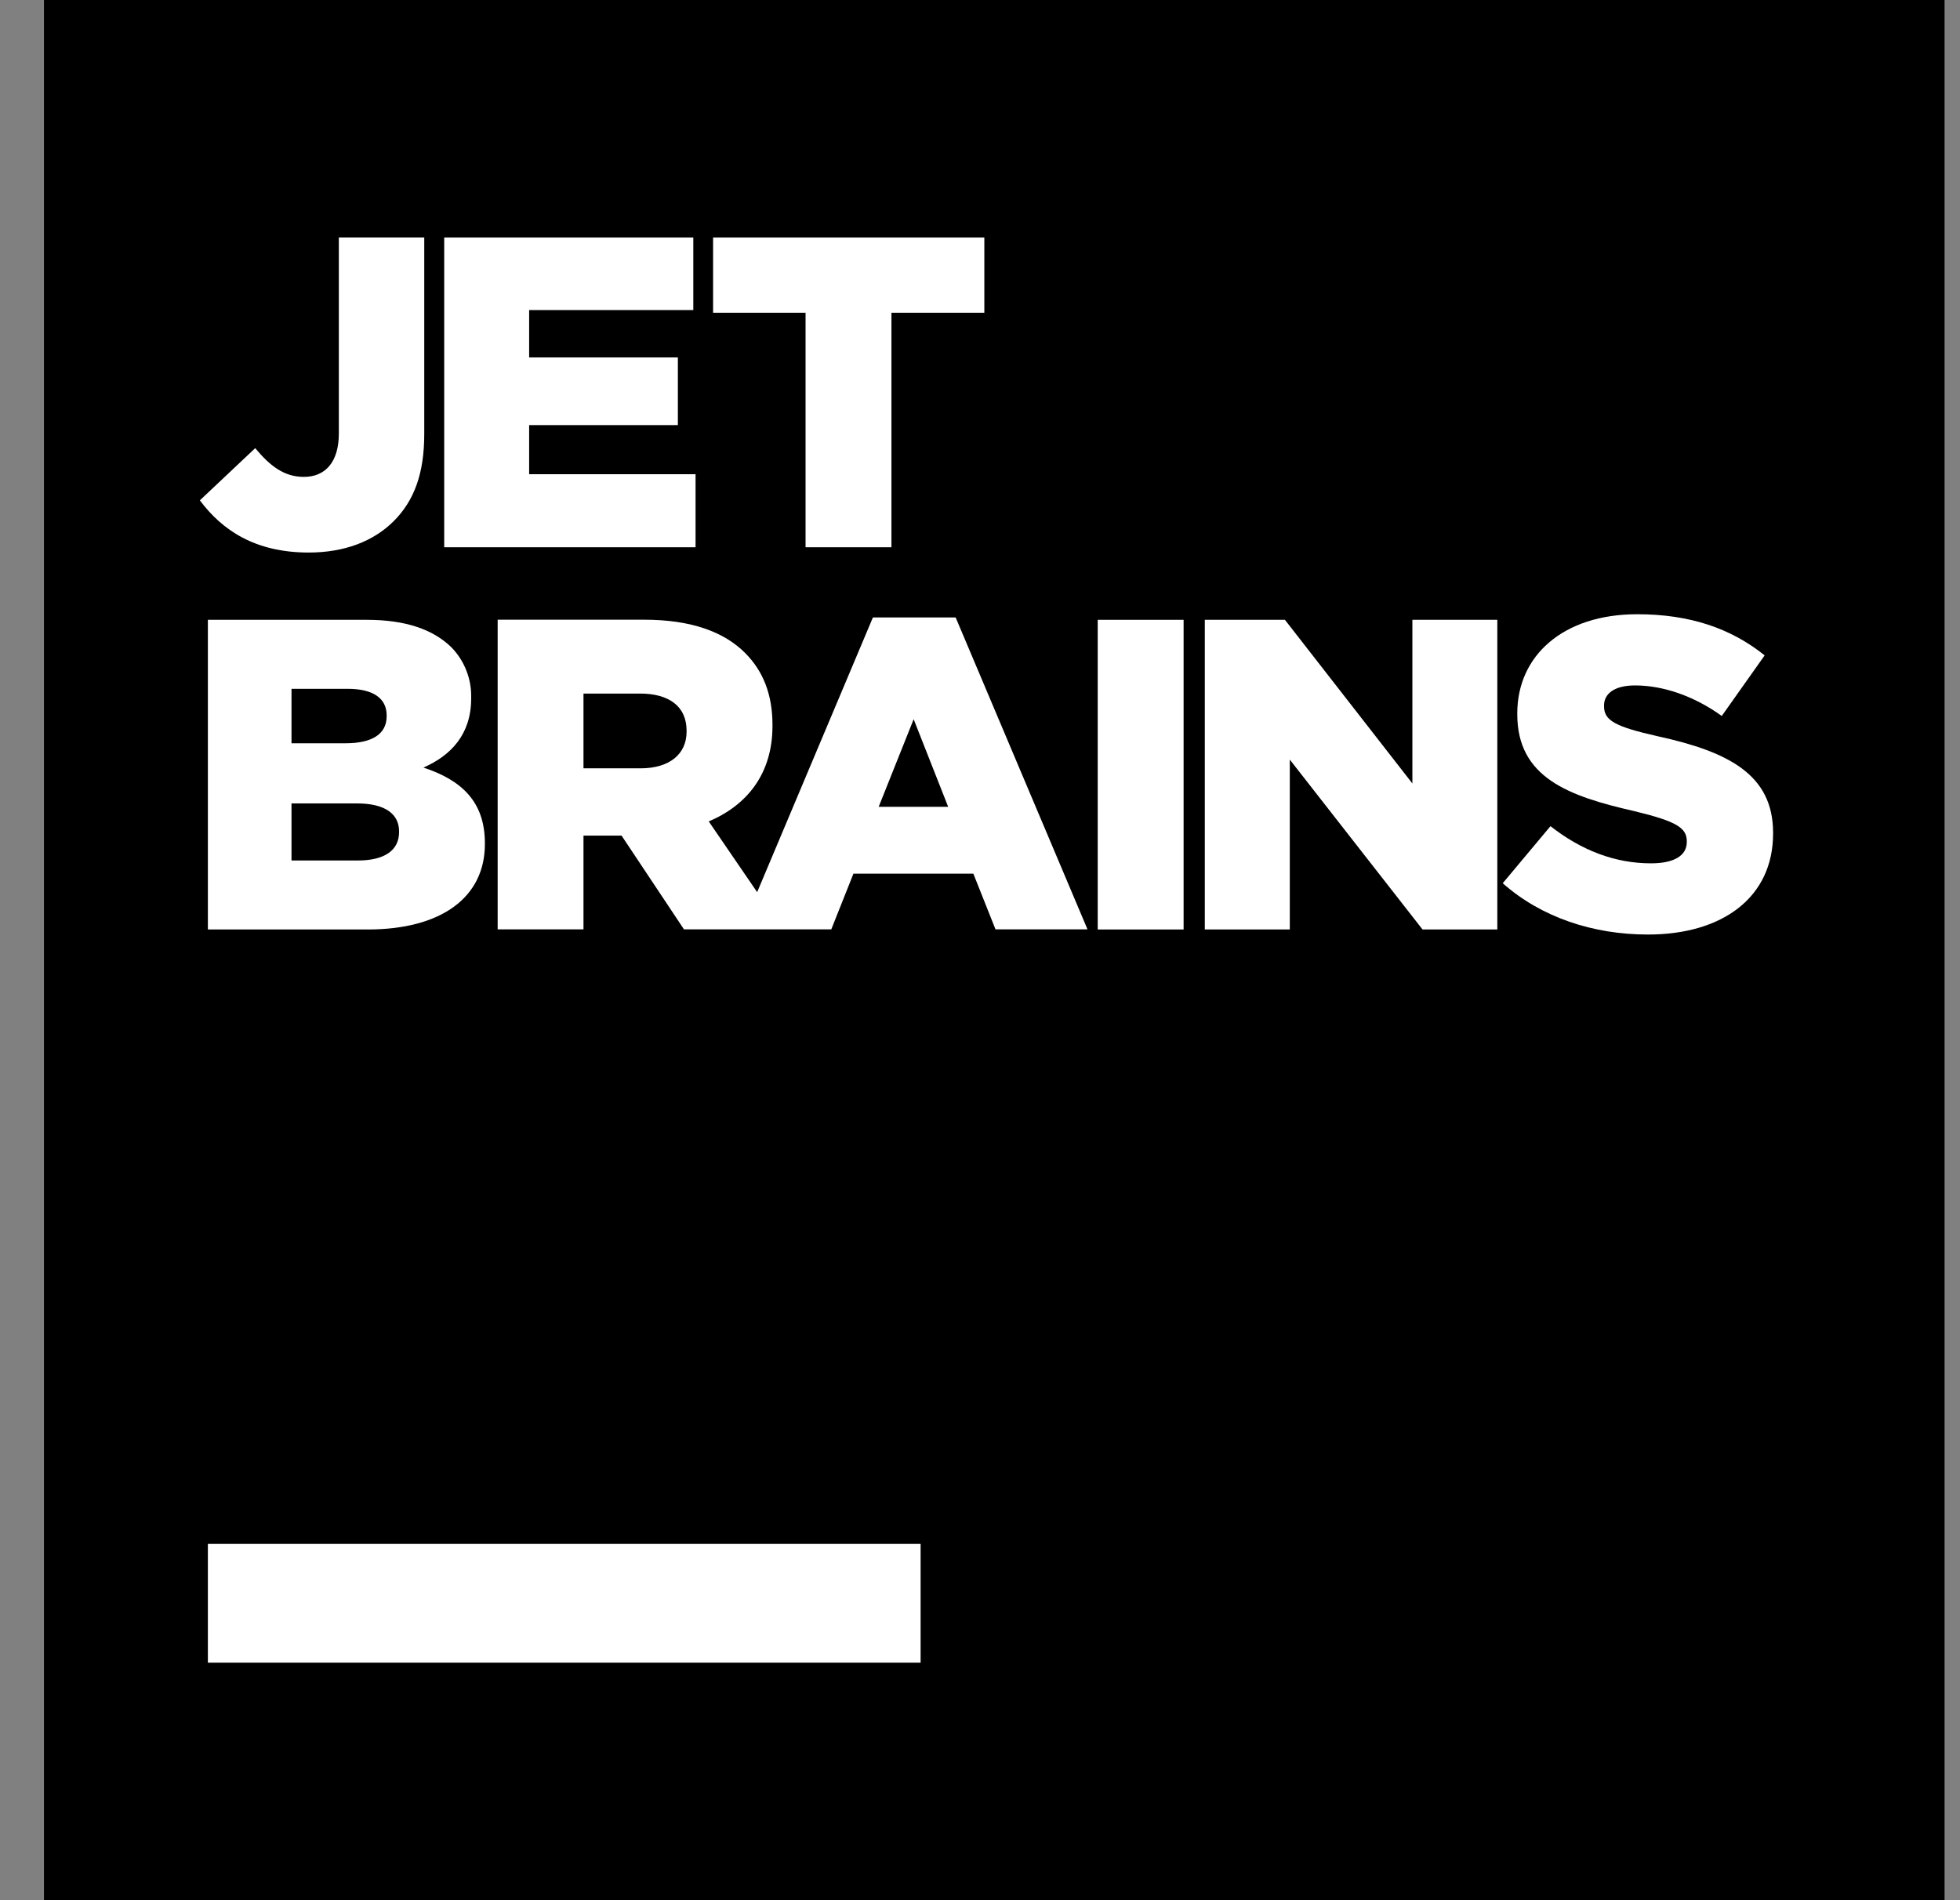 <svg width="33" height="32" viewBox="0 0 33 32" fill="none" xmlns="http://www.w3.org/2000/svg">
<rect x="0" y="0" width="33" height="32" fill="#808080" stroke="none"/>
<g clip-path="url(#clip0_61_1401)">
<g clip-path="url(#clip1_61_1401)">
<g clip-path="url(#clip2_61_1401)">
<path d="M0.74 0H32.74V32H0.74V0Z" fill="black"/>
<path d="M3.5 26H15.5V28H3.5V26Z" fill="white"/>
<path d="M3.365 8.426L4.297 7.547C4.55 7.852 4.788 8.031 5.116 8.031C5.474 8.031 5.705 7.785 5.705 7.301V4H7.143V7.308C7.143 7.964 6.979 8.426 6.629 8.776C6.286 9.119 5.794 9.305 5.198 9.305C4.289 9.305 3.738 8.925 3.365 8.426Z" fill="white"/>
<path d="M7.479 4H11.673V5.222H8.909V6.019H11.413V7.159H8.909V7.986H11.711V9.216H7.479V4Z" fill="white"/>
<path d="M13.563 5.267H12.006V4H16.573V5.267H15.009V9.216H13.563V5.267Z" fill="white"/>
<path d="M7.129 12.926C7.591 12.725 7.933 12.367 7.933 11.764V11.749C7.937 11.592 7.909 11.436 7.851 11.29C7.794 11.144 7.708 11.011 7.598 10.899C7.292 10.601 6.83 10.438 6.175 10.438H3.5V15.653H6.19C7.434 15.653 8.164 15.109 8.164 14.215V14.2C8.164 13.492 7.762 13.135 7.129 12.926ZM4.908 11.6H5.854C6.279 11.6 6.51 11.757 6.51 12.047V12.062C6.51 12.367 6.257 12.517 5.817 12.517H4.908V11.6V11.6ZM6.719 14.014C6.719 14.32 6.473 14.491 6.026 14.491H4.908V13.53H6.011C6.495 13.53 6.719 13.716 6.719 13.999V14.014V14.014Z" fill="white"/>
<path d="M16.09 10.398H14.697L12.748 15.024L11.933 13.833C12.581 13.558 13.006 13.029 13.006 12.224V12.209C13.006 11.695 12.849 11.3 12.544 10.995C12.194 10.644 11.643 10.436 10.845 10.436H8.379V15.651H9.824V14.072H10.465L11.516 15.651H13.996L14.369 14.713H16.388L16.761 15.651H18.31L16.09 10.398ZM11.56 12.321C11.56 12.701 11.27 12.939 10.785 12.939H9.824V11.68H10.778C11.255 11.68 11.56 11.889 11.56 12.306V12.321H11.56ZM14.794 13.587L15.383 12.112L15.964 13.587H14.794Z" fill="white"/>
<path d="M18.482 10.438H19.928V15.653H18.482V10.438Z" fill="white"/>
<path d="M20.285 10.438H21.634L23.78 13.194V10.438H25.21V15.653H23.951L21.716 12.792V15.653H20.285V10.438Z" fill="white"/>
<path d="M25.301 14.874L26.105 13.913C26.627 14.322 27.193 14.539 27.797 14.539C28.192 14.539 28.4 14.405 28.4 14.181V14.166C28.4 13.943 28.229 13.831 27.513 13.659C26.403 13.406 25.546 13.093 25.546 12.028V12.013C25.546 11.044 26.314 10.344 27.566 10.344C28.452 10.344 29.145 10.582 29.711 11.037L28.989 12.057C28.512 11.714 27.991 11.543 27.529 11.543C27.178 11.543 27.007 11.685 27.007 11.879V11.893C27.007 12.132 27.186 12.236 27.916 12.4C29.108 12.661 29.853 13.048 29.853 14.024V14.039C29.853 15.105 29.011 15.738 27.745 15.738C26.821 15.738 25.949 15.448 25.301 14.874Z" fill="white"/>
</g>
</g>
</g>
<defs>
<clipPath id="clip0_61_1401">
<rect width="32" height="32" fill="white" transform="translate(0.74)"/>
</clipPath>
<clipPath id="clip1_61_1401">
<rect width="32" height="32" fill="white" transform="translate(0.74)"/>
</clipPath>
<clipPath id="clip2_61_1401">
<rect width="32" height="32" fill="white" transform="translate(0.74)"/>
</clipPath>
</defs>
</svg>
